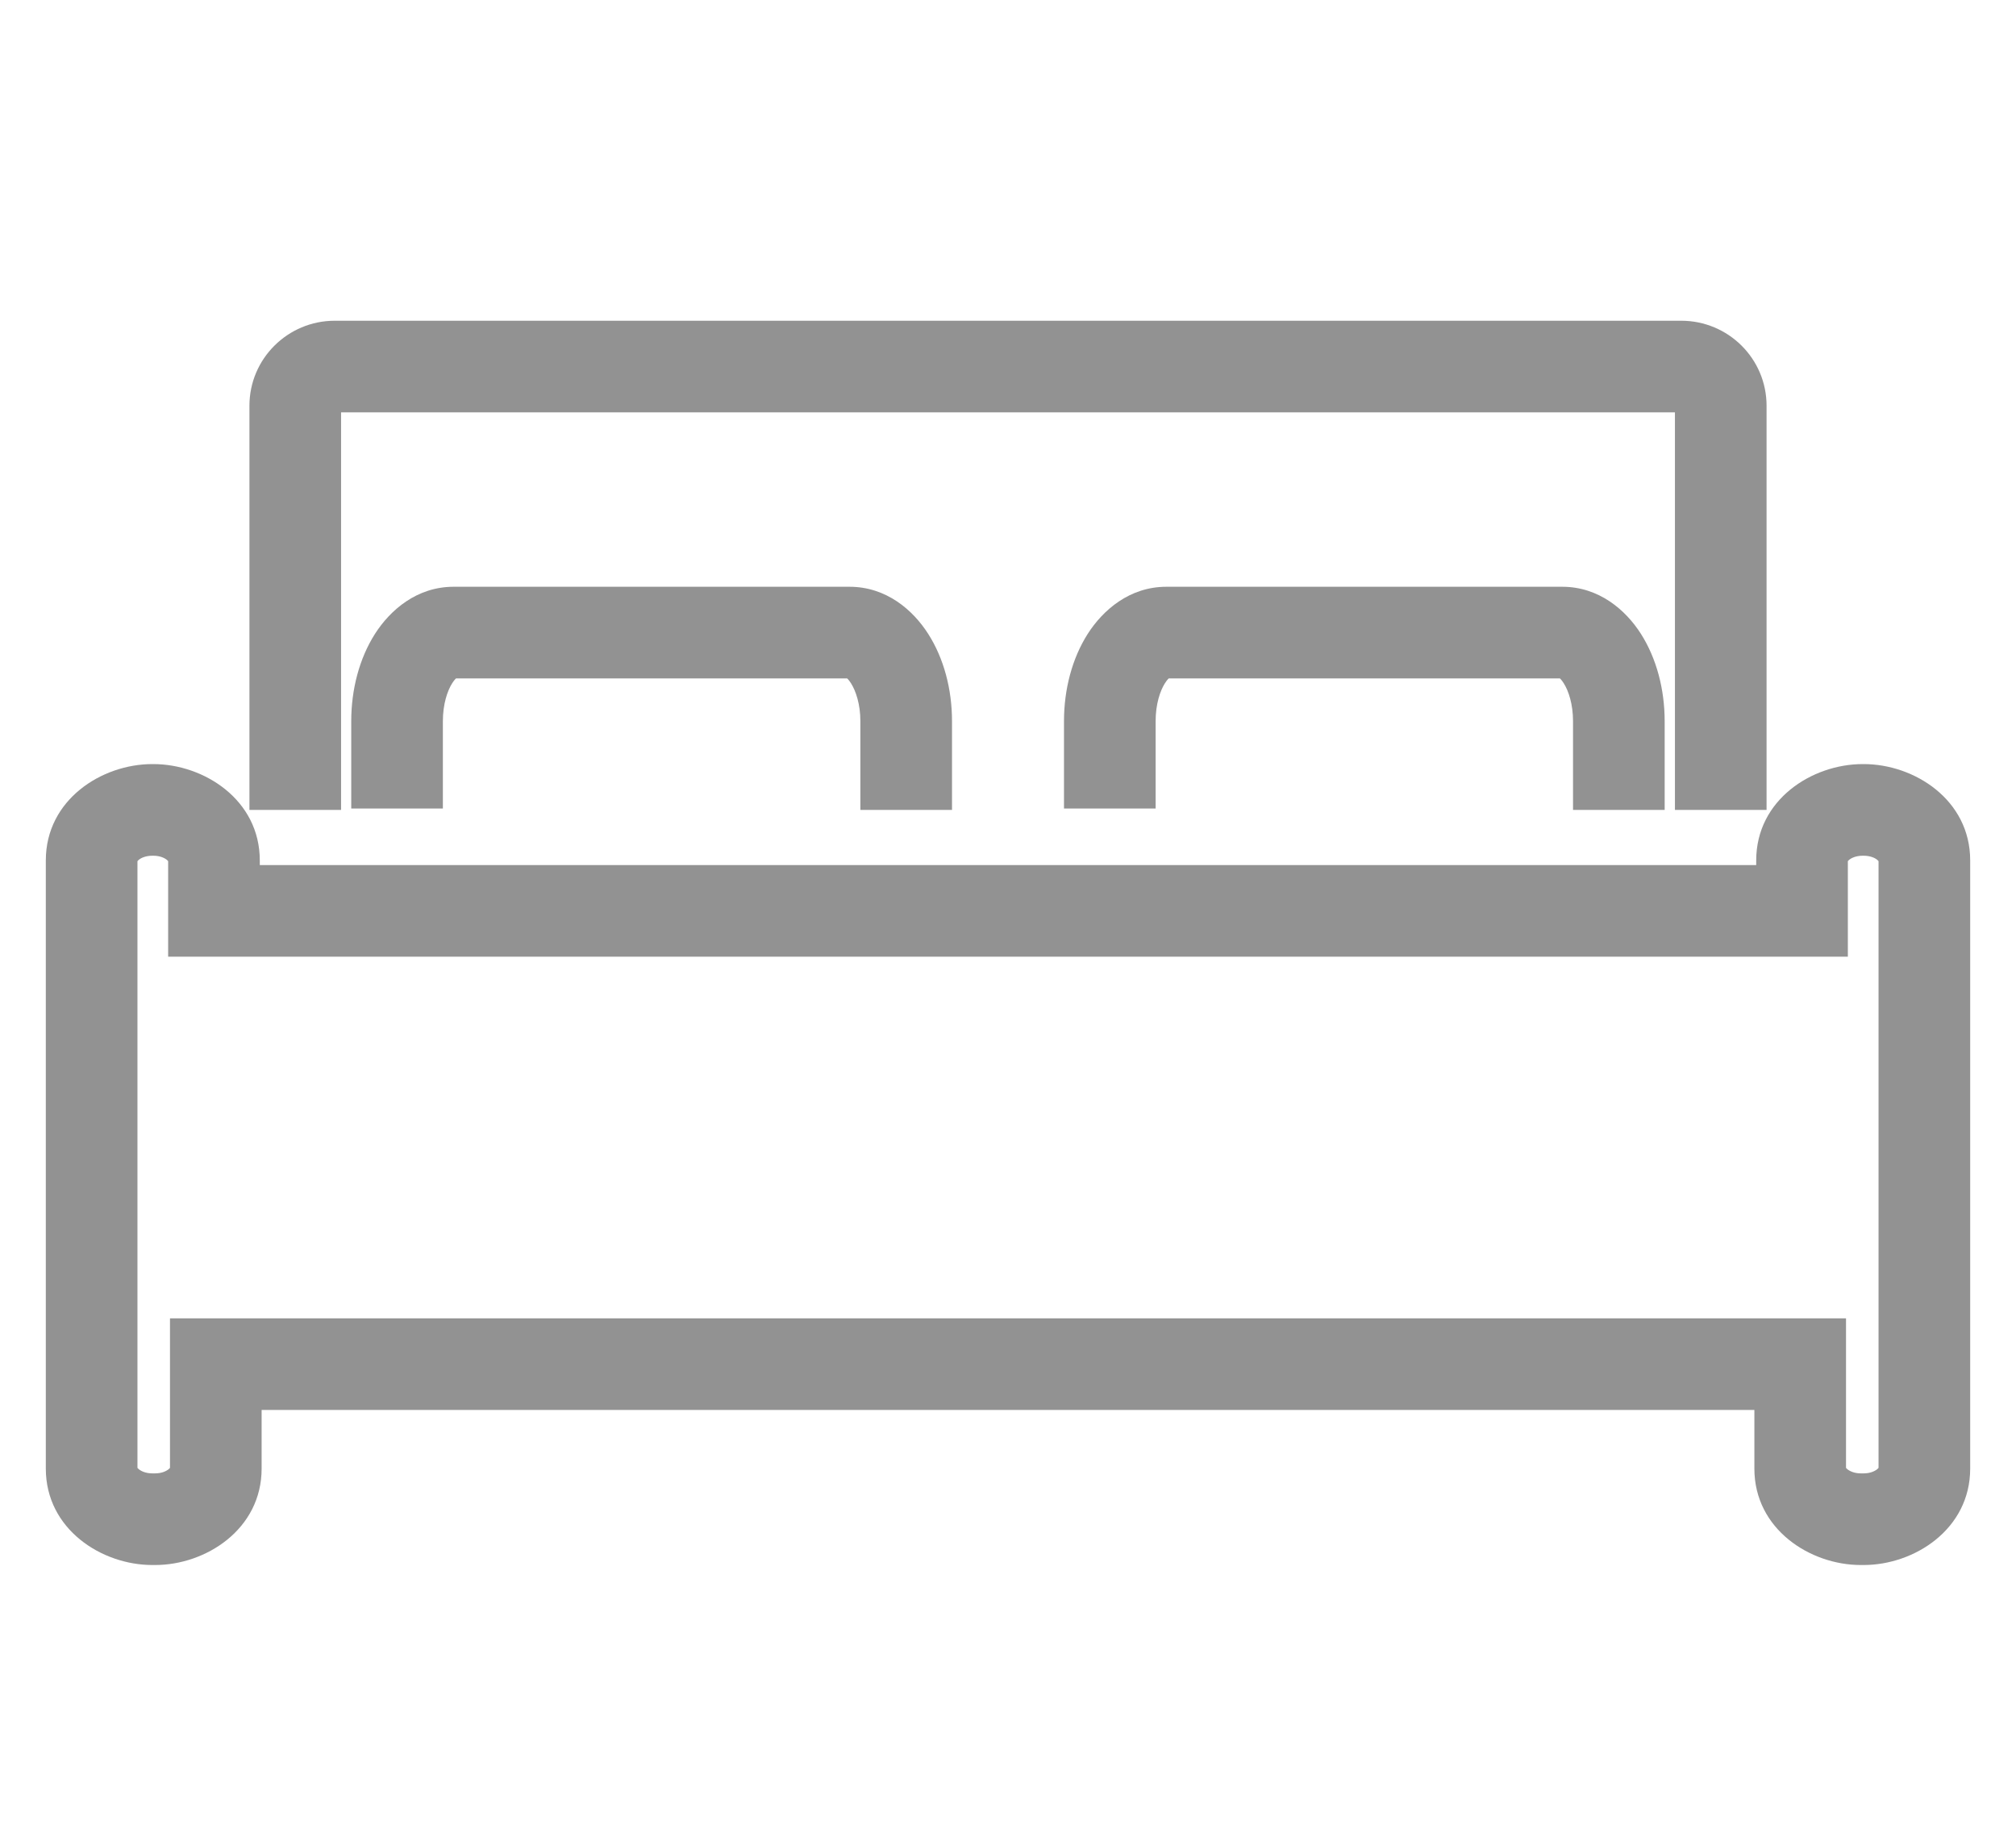 <svg width="22" height="20" viewBox="0 0 22 20" fill="none" xmlns="http://www.w3.org/2000/svg">
<path d="M19.645 14.886H20.145V14.386H19.645V14.886ZM19.665 9.94V10.44H20.165V9.94H19.665ZM2.335 9.94H1.835V10.44H2.335V9.94ZM2.355 14.886V14.386H1.855V14.886H2.355ZM3.722 8.838V4.428H2.722V8.838H3.722ZM3.722 4.428C3.722 4.47 3.689 4.5 3.653 4.5V3.5C3.142 3.5 2.722 3.913 2.722 4.428H3.722ZM3.653 4.5H18.347V3.5H3.653V4.5ZM18.347 4.5C18.311 4.5 18.278 4.47 18.278 4.428H19.278C19.278 3.913 18.859 3.5 18.347 3.5V4.5ZM18.278 4.428V8.838H19.278V4.428H18.278ZM4.833 8.823V7.87H3.833V8.823H4.833ZM4.833 7.87C4.833 7.684 4.882 7.538 4.935 7.455C4.992 7.366 5.01 7.403 4.95 7.403V6.403C4.55 6.403 4.259 6.656 4.092 6.917C3.922 7.184 3.833 7.522 3.833 7.87H4.833ZM4.95 7.403H9.271V6.403H4.95V7.403ZM9.271 7.403C9.212 7.403 9.229 7.366 9.286 7.455C9.339 7.538 9.389 7.684 9.389 7.87H10.389C10.389 7.522 10.3 7.184 10.129 6.917C9.963 6.656 9.671 6.403 9.271 6.403V7.403ZM9.389 7.87V8.838H10.389V7.87H9.389ZM12.611 8.823V7.87H11.611V8.823H12.611ZM12.611 7.87C12.611 7.684 12.66 7.538 12.713 7.455C12.77 7.366 12.787 7.403 12.728 7.403V6.403C12.328 6.403 12.037 6.656 11.87 6.917C11.7 7.184 11.611 7.522 11.611 7.87H12.611ZM12.728 7.403H17.049V6.403H12.728V7.403ZM17.049 7.403C16.99 7.403 17.007 7.366 17.064 7.455C17.117 7.538 17.166 7.684 17.166 7.87H18.166C18.166 7.522 18.077 7.184 17.907 6.917C17.741 6.656 17.449 6.403 17.049 6.403V7.403ZM17.166 7.87V8.838H18.166V7.87H17.166ZM9.721 15.386H19.645V14.386H9.721V15.386ZM19.145 14.886V16.026H20.145V14.886H19.145ZM19.145 16.026C19.145 16.688 19.754 17.078 20.306 17.078V16.078C20.235 16.078 20.184 16.053 20.159 16.032C20.134 16.012 20.145 16.007 20.145 16.026H19.145ZM20.306 17.078H20.338V16.078H20.306V17.078ZM20.338 17.078C20.89 17.078 21.5 16.688 21.5 16.026H20.5C20.5 16.007 20.51 16.012 20.486 16.032C20.461 16.053 20.41 16.078 20.338 16.078V17.078ZM21.5 16.026V9.389H20.5V16.026H21.5ZM21.5 9.389C21.5 8.727 20.89 8.338 20.338 8.338V9.338C20.41 9.338 20.461 9.362 20.486 9.383C20.51 9.404 20.5 9.408 20.5 9.389H21.5ZM20.338 8.338H20.327V9.338H20.338V8.338ZM20.327 8.338C19.774 8.338 19.165 8.727 19.165 9.389H20.165C20.165 9.408 20.155 9.403 20.179 9.383C20.204 9.362 20.255 9.338 20.327 9.338V8.338ZM19.165 9.389V9.94H20.165V9.389H19.165ZM19.665 9.44H10.176V10.44H19.665V9.44ZM10.176 10.44H10.907V9.44H10.176V10.44ZM10.907 9.44H2.335V10.44H10.907V9.44ZM2.835 9.94V9.389H1.835V9.94H2.835ZM2.835 9.389C2.835 8.727 2.225 8.338 1.673 8.338V9.338C1.745 9.338 1.795 9.362 1.821 9.383C1.845 9.404 1.835 9.408 1.835 9.389H2.835ZM1.673 8.338H1.662V9.338H1.673V8.338ZM1.662 8.338C1.11 8.338 0.5 8.727 0.5 9.389H1.5C1.5 9.408 1.49 9.404 1.514 9.383C1.539 9.362 1.59 9.338 1.662 9.338V8.338ZM0.5 9.389V16.026H1.5V9.389H0.5ZM0.5 16.026C0.5 16.688 1.11 17.078 1.662 17.078V16.078C1.59 16.078 1.539 16.053 1.514 16.032C1.49 16.012 1.5 16.007 1.5 16.026H0.5ZM1.662 17.078H1.693V16.078H1.662V17.078ZM1.693 17.078C2.246 17.078 2.855 16.688 2.855 16.026H1.855C1.855 16.008 1.865 16.012 1.841 16.032C1.816 16.053 1.765 16.078 1.693 16.078V17.078ZM2.855 16.026V14.886H1.855V16.026H2.855ZM2.355 15.386H11.306V14.386H2.355V15.386Z" fill="#929292"/>
</svg>
